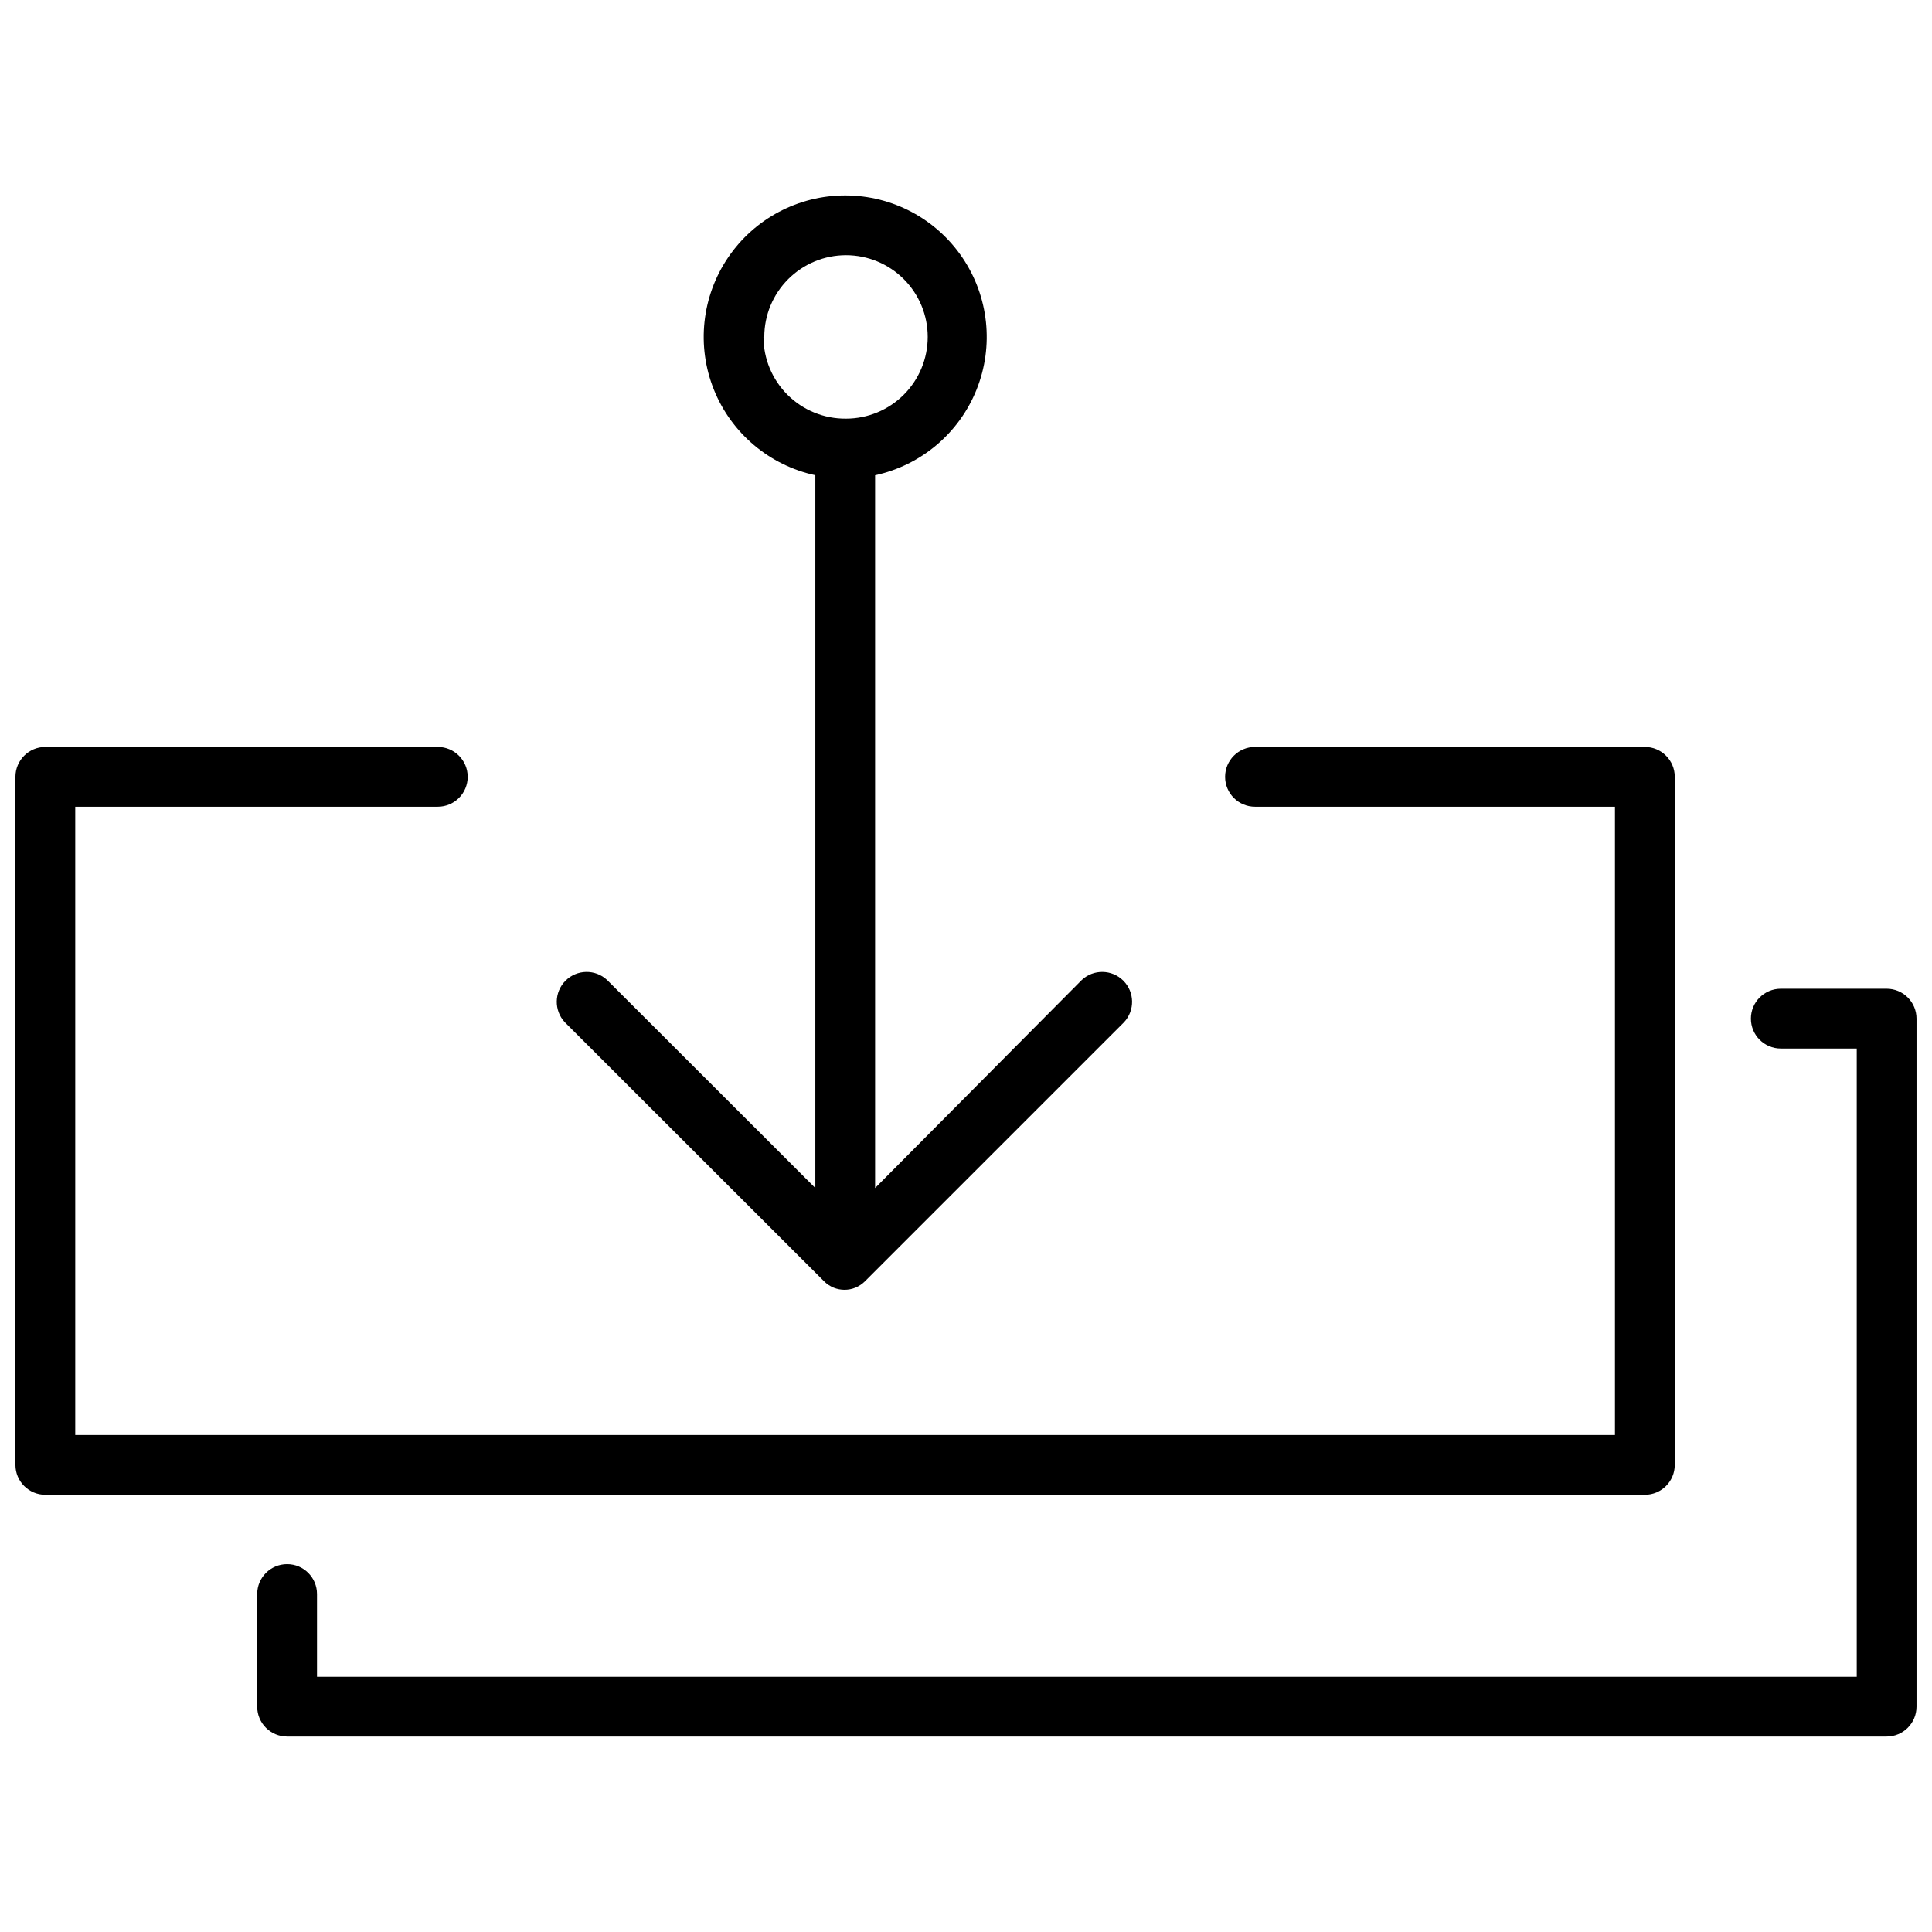 <?xml version="1.0" encoding="UTF-8"?>
<!-- Uploaded to: SVG Repo, www.svgrepo.com, Generator: SVG Repo Mixer Tools -->
<svg width="800px" height="800px" version="1.1" viewBox="144 144 512 512" xmlns="http://www.w3.org/2000/svg">
 <defs>
  <clipPath id="b">
   <path d="m148.09 341h439.91v200h-439.91z"/>
  </clipPath>
  <clipPath id="a">
   <path d="m212 406h439.9v199h-439.9z"/>
  </clipPath>
 </defs>
 <g clip-path="url(#b)">
  <path d="m587.83 532.21v-182.34c0-4.375-3.547-7.922-7.926-7.922h-103.32c-4.375 0-7.922 3.547-7.922 7.922s3.547 7.922 7.922 7.922h95.395v166.49h-408.04v-166.49h96.082c4.375 0 7.922-3.547 7.922-7.922s-3.547-7.922-7.922-7.922h-104.01c-4.375 0-7.922 3.547-7.922 7.922v182.34c0 4.375 3.547 7.922 7.922 7.922h423.89c4.379 0 7.926-3.547 7.926-7.922z"/>
 </g>
 <g clip-path="url(#a)">
  <path d="m643.98 406.02h-28.047c-4.379 0-7.926 3.547-7.926 7.922 0 4.379 3.547 7.926 7.926 7.926h20.125v166.49h-408.05v-21.922c0-4.375-3.547-7.922-7.922-7.922s-7.926 3.547-7.926 7.922v29.844c0 4.379 3.551 7.926 7.926 7.926h423.89c4.375 0 7.922-3.547 7.922-7.926v-182.34c0-4.375-3.547-7.922-7.922-7.922z"/>
 </g>
 <path d="m362.39 483.56c0.727 0.723 1.586 1.297 2.535 1.691 1.848 0.742 3.91 0.742 5.758 0 0.945-0.395 1.809-0.969 2.535-1.691l68.668-68.668c2.906-3.121 2.82-7.988-0.195-11.004-3.016-3.019-7.883-3.106-11.004-0.195l-54.777 55.145v-188.2-0.688c12.172-2.633 22.246-11.133 26.883-22.688s3.238-24.66-3.738-34.977c-6.973-10.316-18.613-16.496-31.066-16.496s-24.094 6.18-31.066 16.496c-6.977 10.316-8.375 23.422-3.738 34.977 4.641 11.555 14.711 20.055 26.883 22.688v0.688 188.2l-55.199-55.145c-3.121-2.91-7.988-2.824-11.004 0.195-3.016 3.016-3.102 7.883-0.195 11.004zm-15.848-250.27v-0.004c0-5.742 2.281-11.25 6.344-15.312s9.57-6.344 15.312-6.344c5.746 0 11.254 2.281 15.316 6.344 4.059 4.062 6.34 9.57 6.34 15.312 0 5.746-2.281 11.254-6.34 15.316-4.062 4.059-9.57 6.344-15.316 6.344-5.781 0.055-11.344-2.203-15.449-6.269-4.109-4.066-6.418-9.609-6.418-15.391z"/>
</svg>